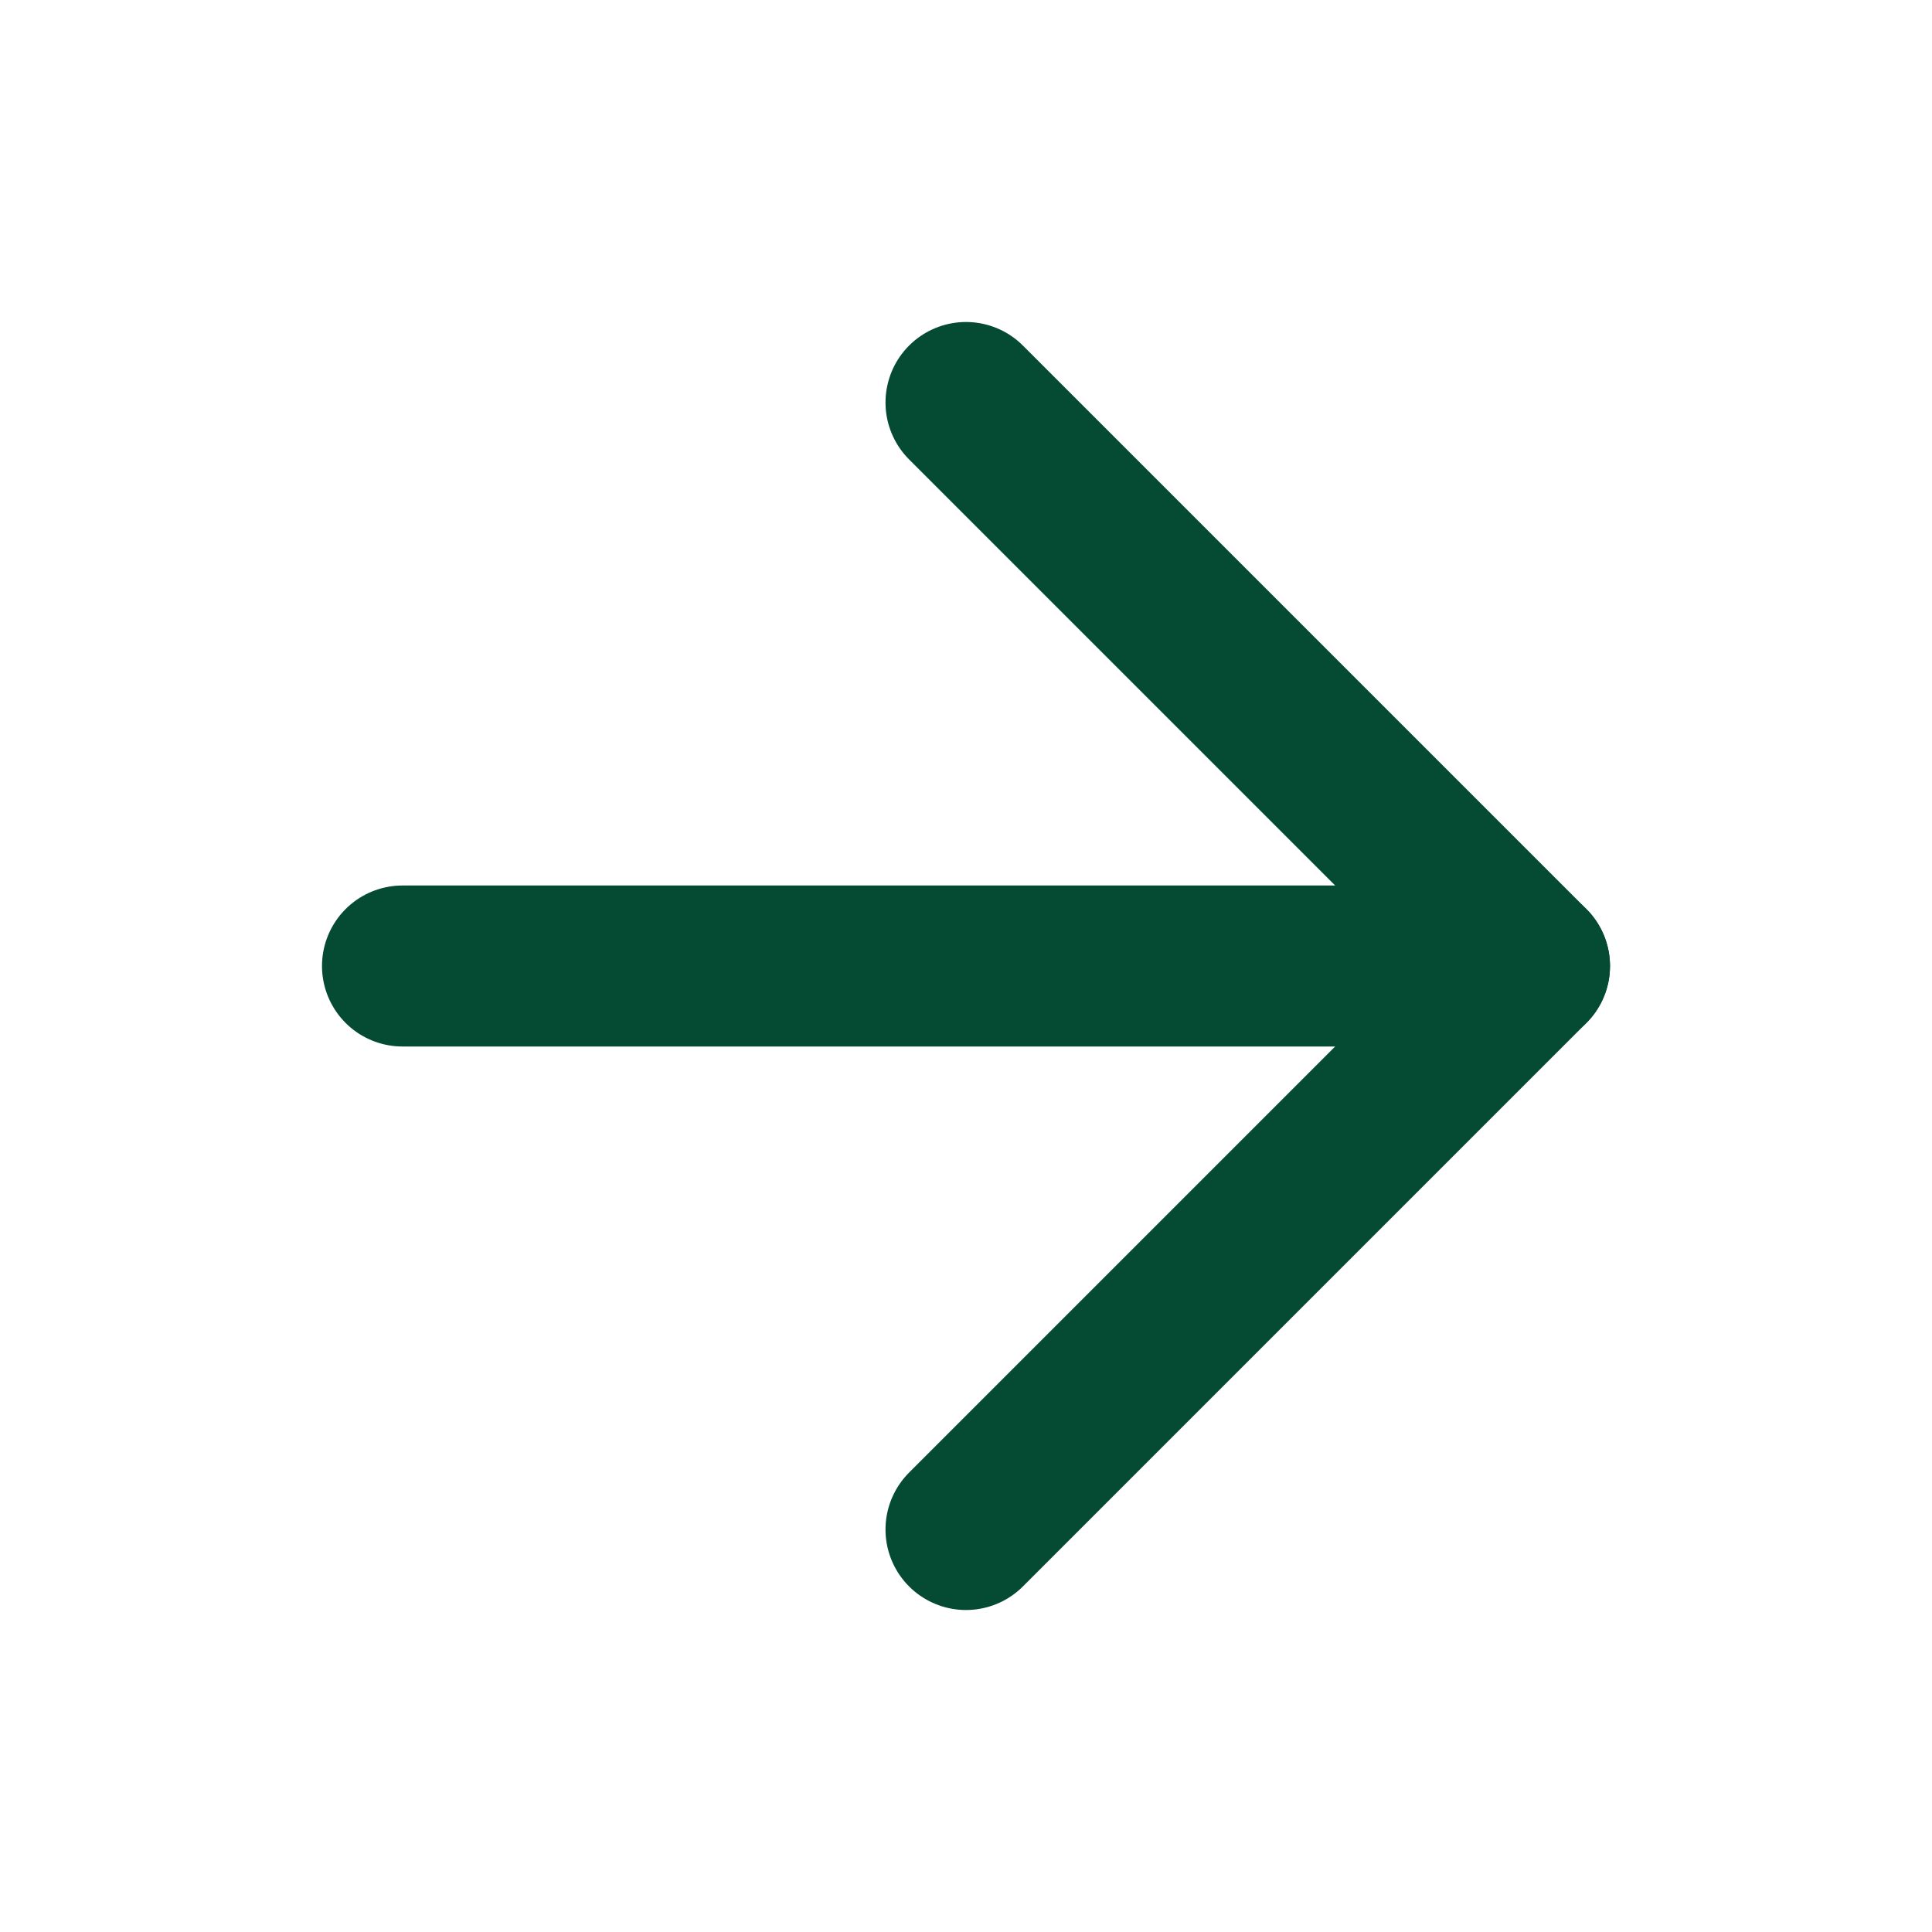 <?xml version="1.0" encoding="UTF-8"?> <svg xmlns="http://www.w3.org/2000/svg" width="24" height="24" viewBox="0 0 24 24" fill="none"><path d="M5 12H19" stroke="#054B33" stroke-width="2" stroke-linecap="round" stroke-linejoin="round"></path><path d="M12 5L19 12L12 19" stroke="#054B33" stroke-width="2" stroke-linecap="round" stroke-linejoin="round"></path></svg> 